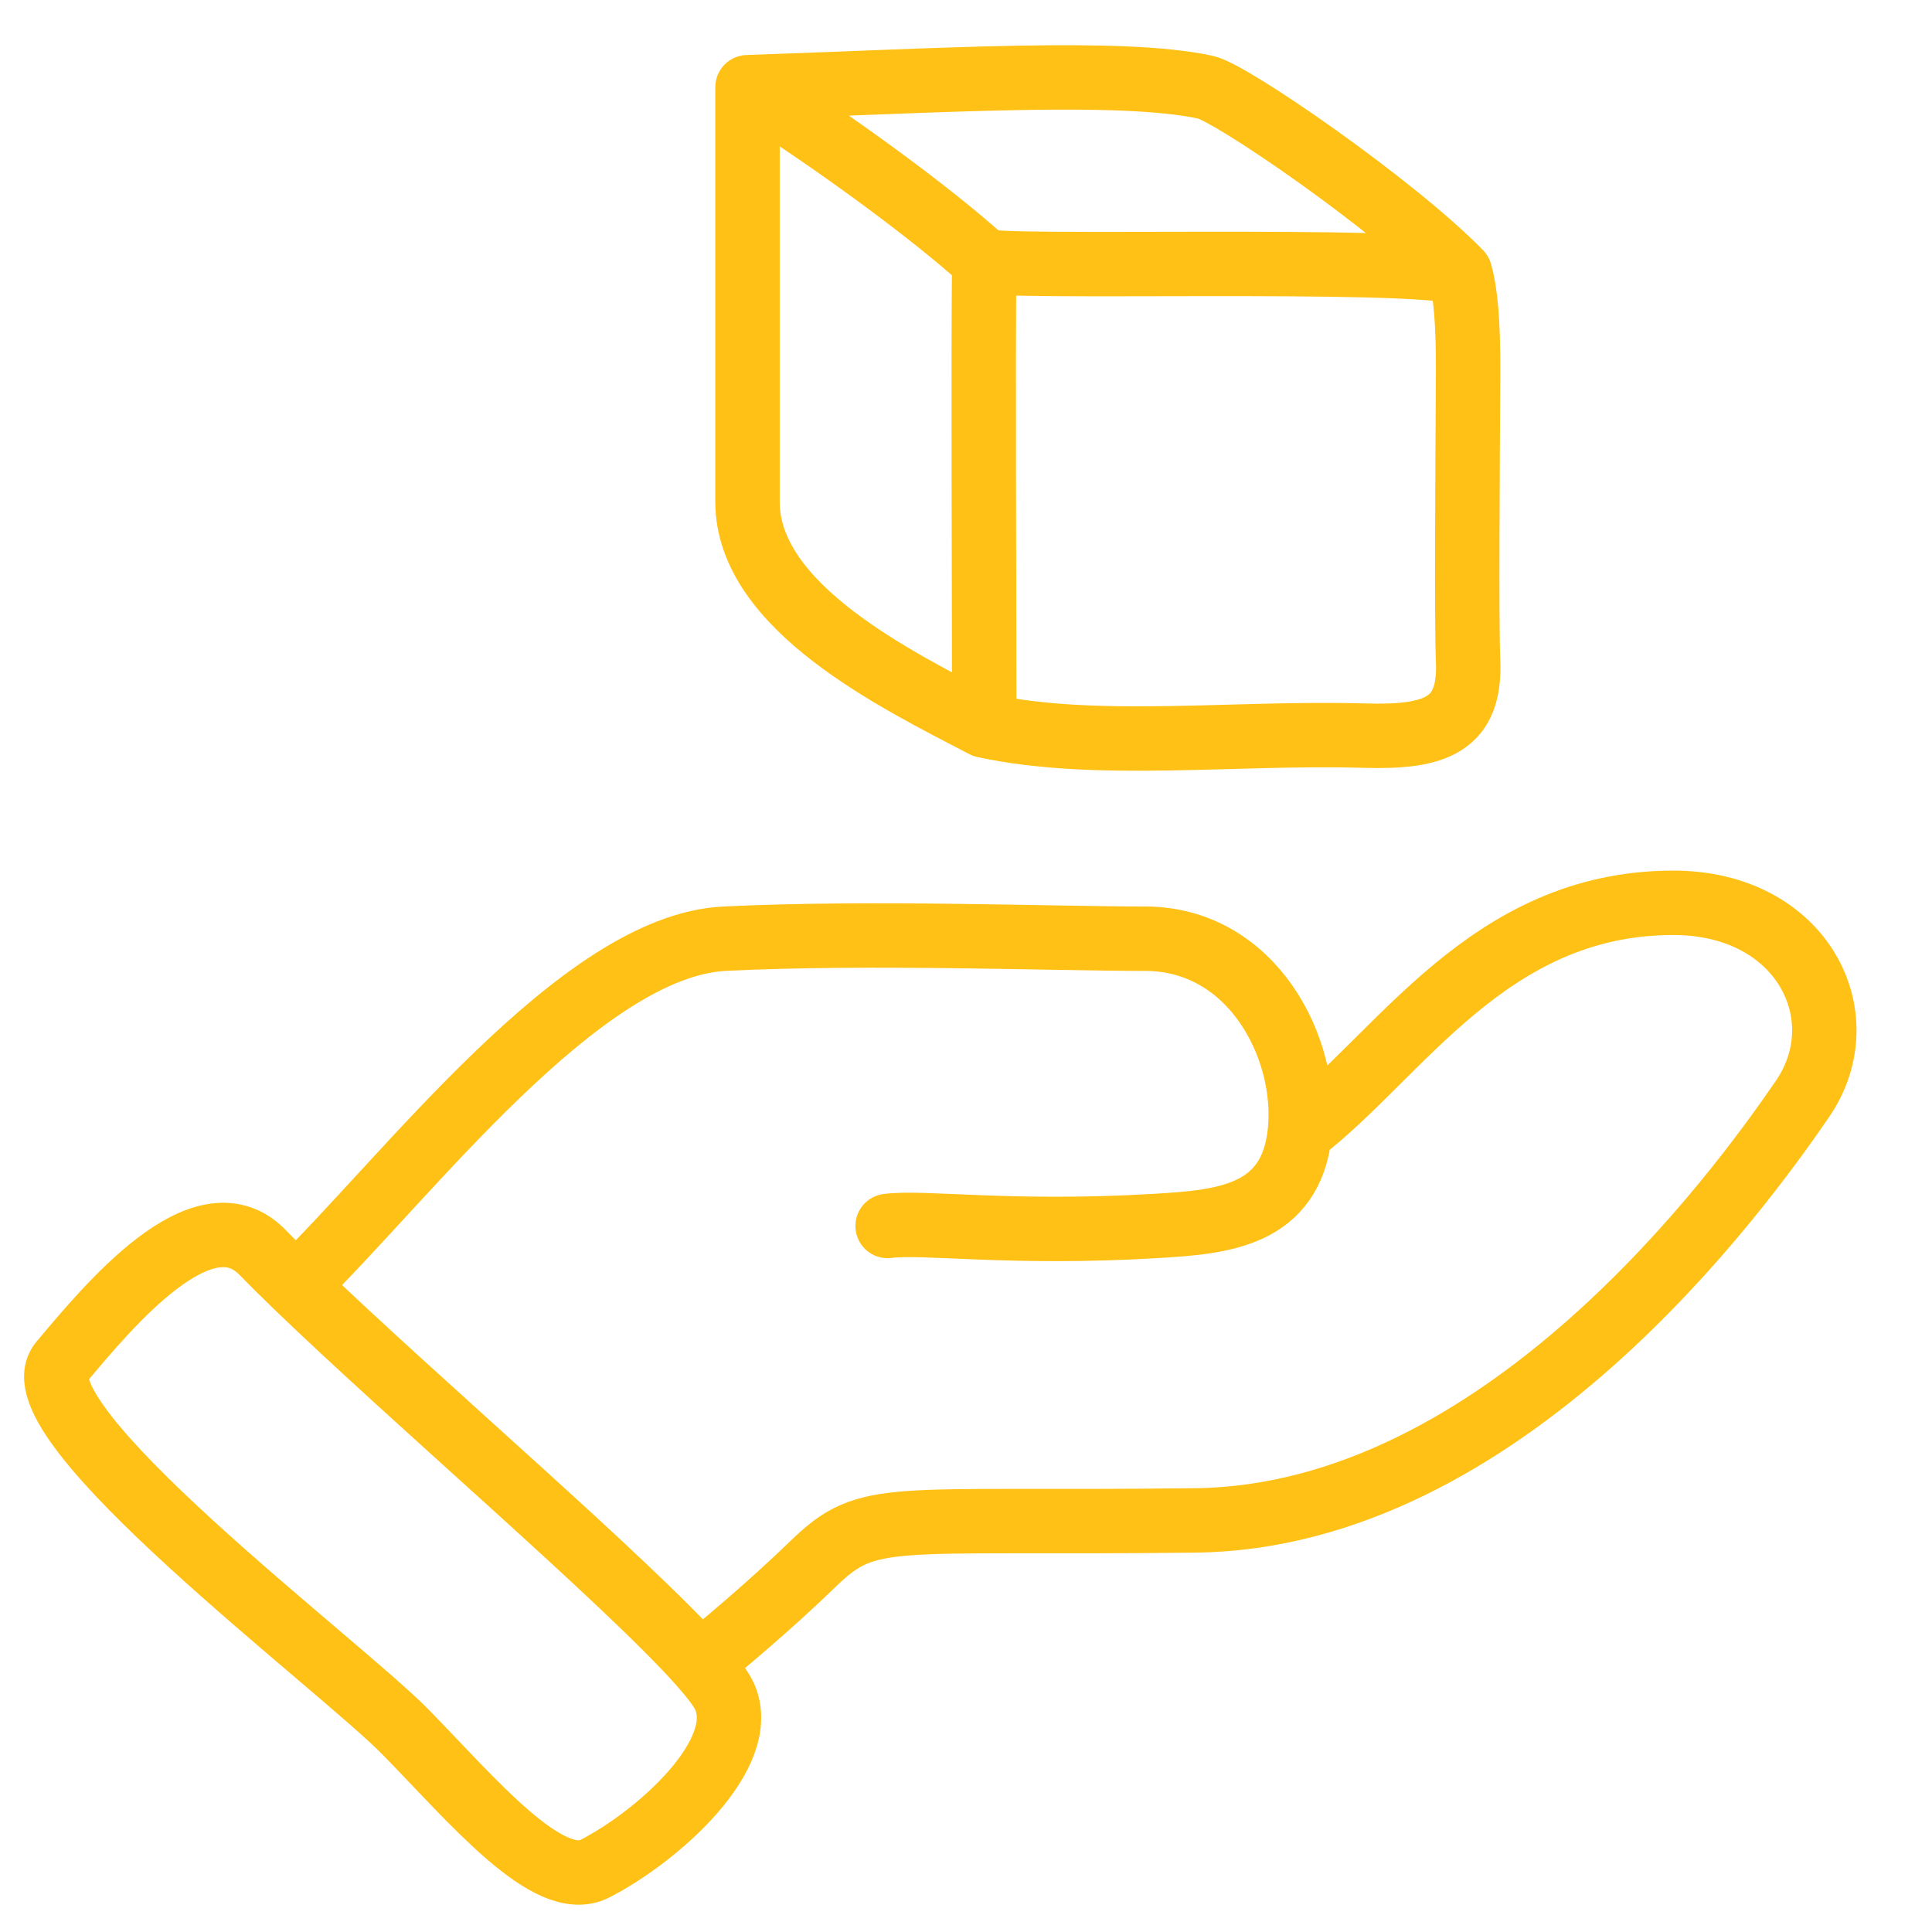 <svg width="300" height="300" viewBox="0 0 300 300" fill="none" xmlns="http://www.w3.org/2000/svg">
<path d="M45.966 199.632C43.983 197.715 42.167 195.918 40.565 194.271C31.378 185.299 16.97 202.635 9.488 211.556C2.007 220.478 52.65 258.393 63.009 268.987C73.368 279.581 85.211 293.841 92.36 290.175C102.143 285.156 116.53 272.332 112.502 263.411C111.966 262.224 110.636 260.476 108.688 258.289M45.966 199.632C63.009 183.12 90.057 146.877 112.502 145.762C134.946 144.647 163.406 145.762 177.793 145.762C194.47 145.762 203.222 162.8 201.837 175.827M45.966 199.632C64.365 217.408 97.226 245.424 108.688 258.289M137.824 190.368C143.387 189.625 156.9 191.707 179.459 190.368C189.894 189.749 200.451 188.855 201.837 175.827M201.837 175.827C217.242 164.162 231.033 140.187 259.829 140.187C279.887 140.187 288.649 157.871 279.887 170.643C269.94 185.142 233.356 235.532 185.59 236.09C137.824 236.647 134.946 234.417 126.314 242.781C119.408 249.471 111.686 255.908 108.688 258.289" stroke="#FFC115" stroke-width="10" stroke-linecap="round" stroke-linejoin="round"/>
<path d="M152.828 40.455C152.66 56.653 152.828 90.601 152.828 112.666M152.828 40.455C153.676 41.846 219.378 39.847 226.705 42.335M152.828 40.455C152.406 40.103 151.98 39.739 151.551 39.363C141.5 30.556 125.583 19.418 116.071 13.54M152.828 112.666C139.133 105.546 116.071 94.258 116.071 77.924C116.071 70.822 116.071 27.289 116.071 13.54M152.828 112.666C170.292 116.439 191.598 113.642 211.891 114.231C223.001 114.553 228.376 112.556 227.966 102.632C227.705 96.309 227.887 73.501 227.966 57.807C228.006 50.038 227.55 45.169 226.705 42.335M116.071 13.54C146.896 12.487 174.077 10.723 187.188 13.54C191.188 14.4 216.351 31.737 226.705 42.335" stroke="#FFC115" stroke-width="10" stroke-linecap="round" stroke-linejoin="round"/>
</svg>
